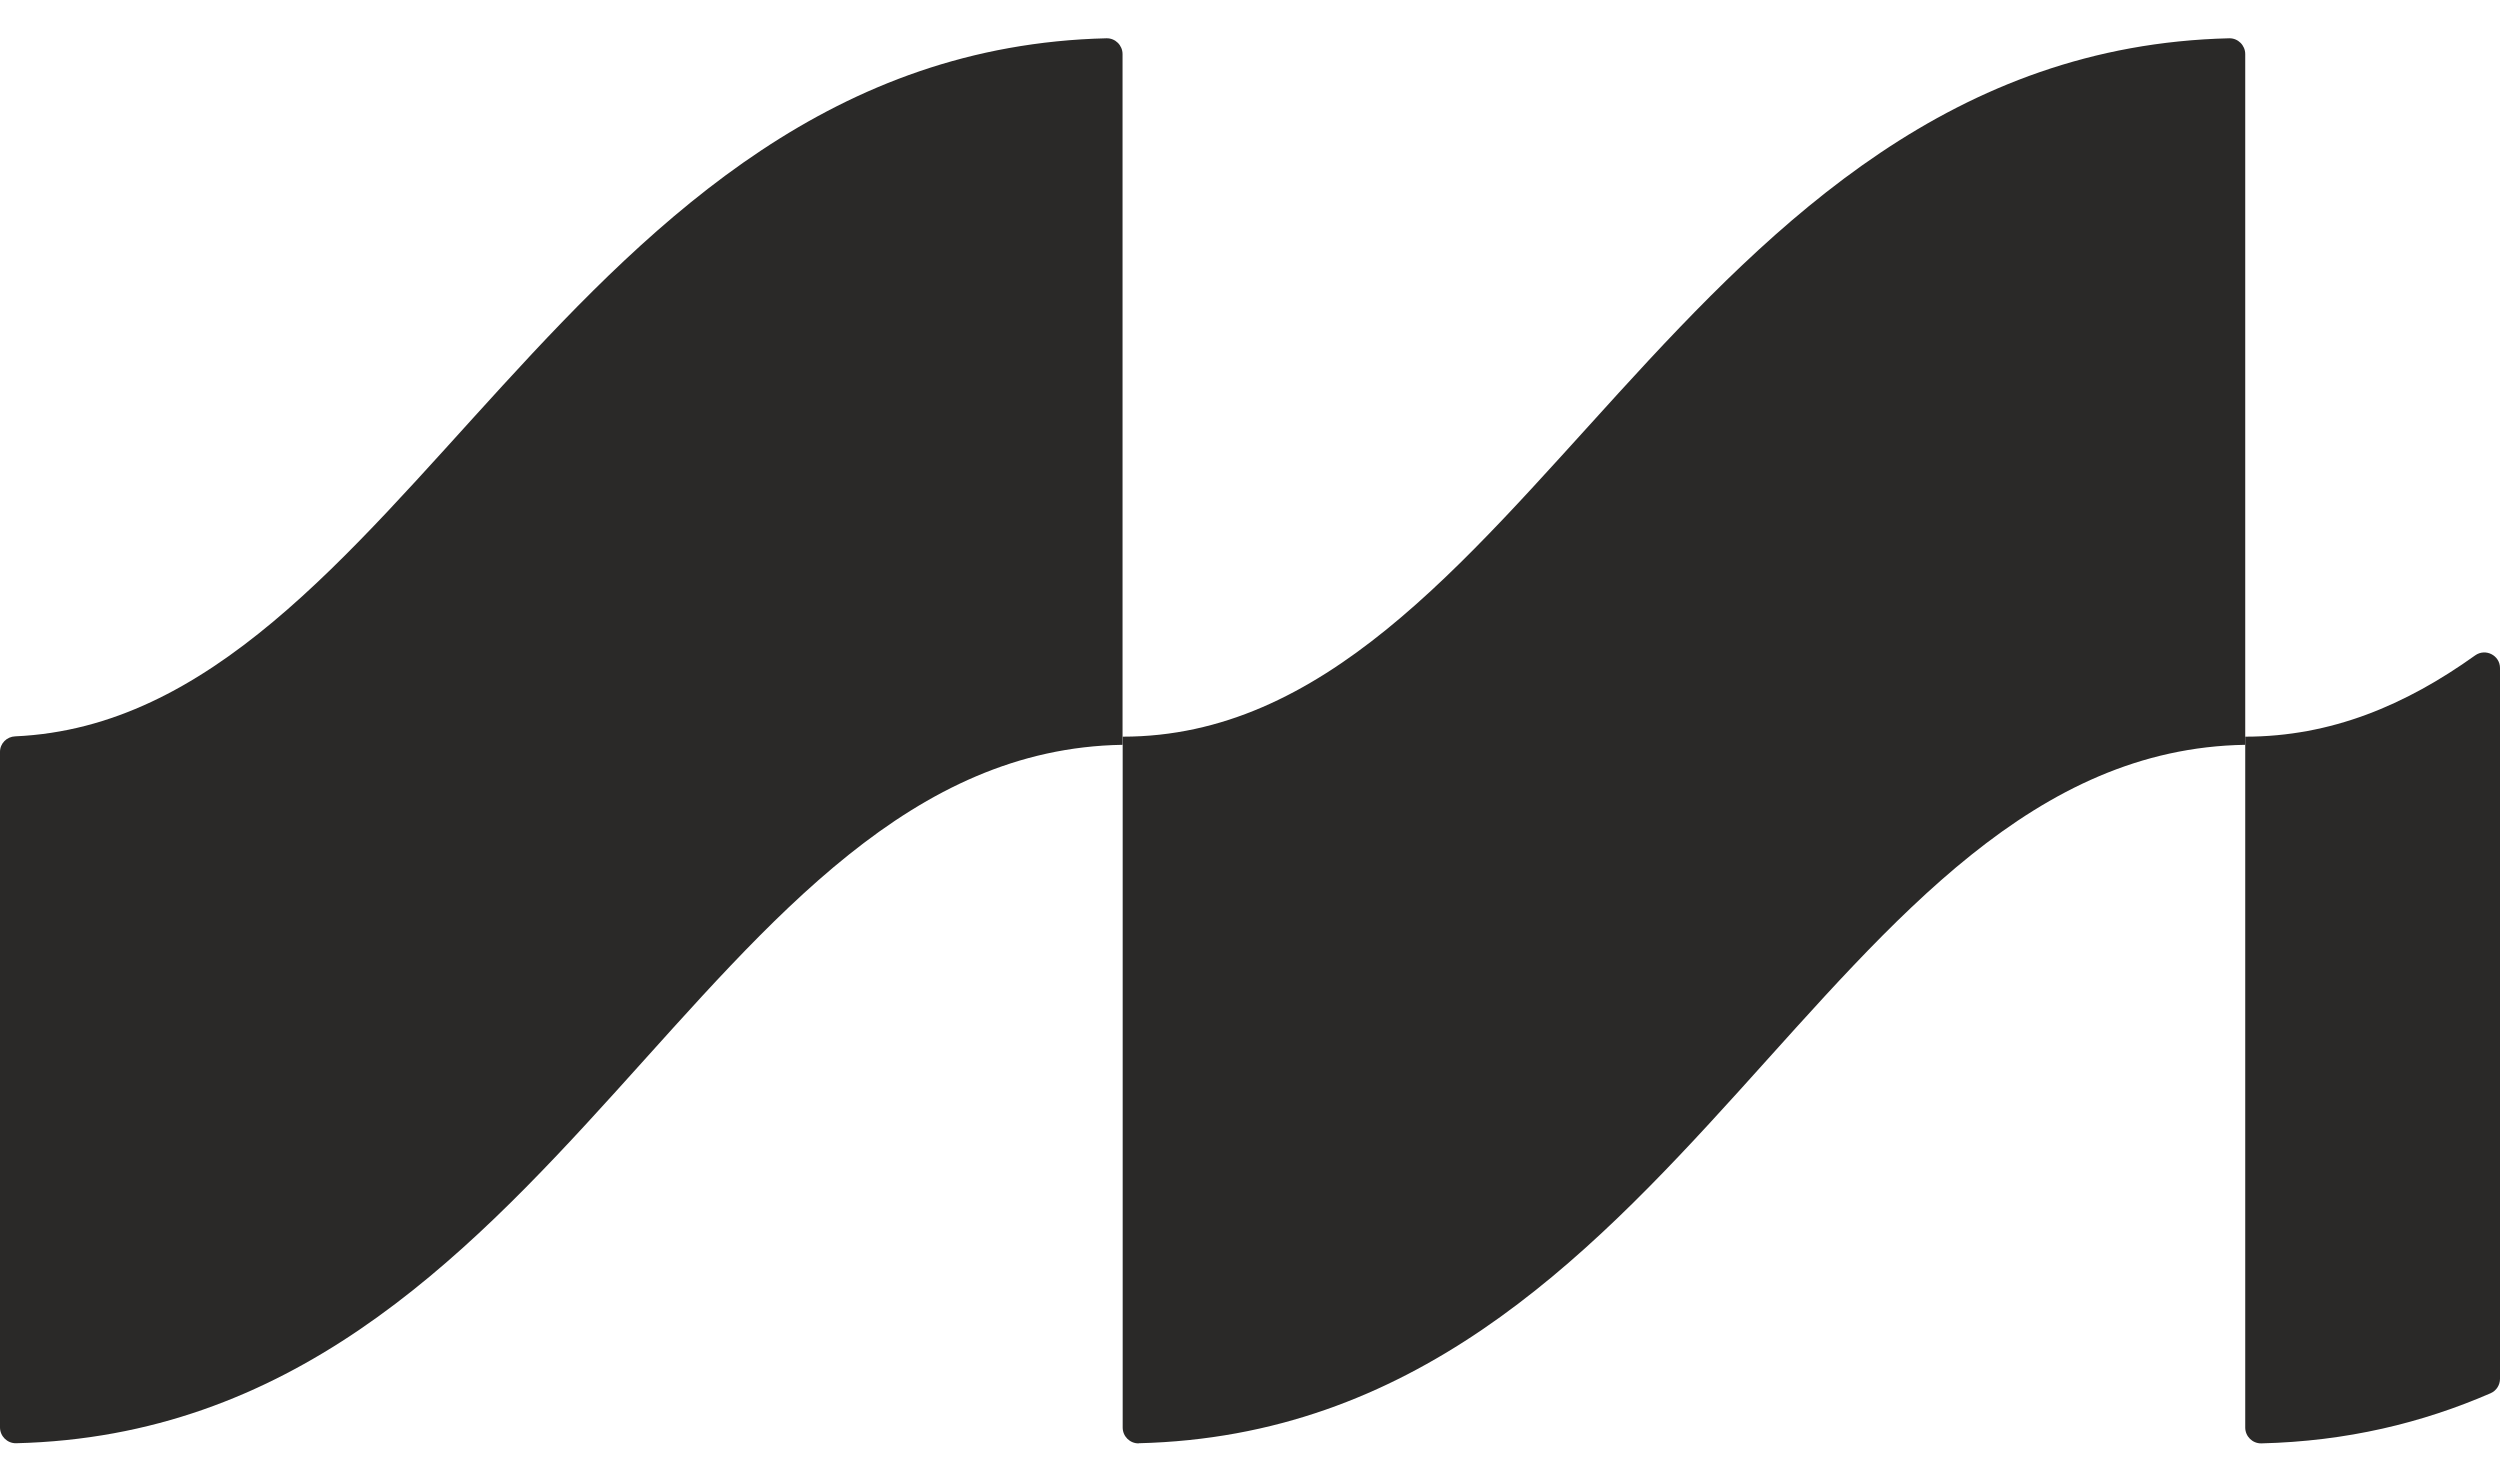 <svg width="54" height="32" viewBox="0 0 54 32" fill="none" xmlns="http://www.w3.org/2000/svg">
<g clip-path="url(#clip0_735_881)">
<path d="M24.596 31.174C36.377 30.889 39.393 16.233 48.497 16.088V1.168C48.497 0.979 48.341 0.823 48.151 0.827C36.255 1.111 32.874 15.912 24.25 15.912V30.835C24.25 31.025 24.406 31.18 24.596 31.177V31.174Z" fill="#2A2928"/>
<path d="M0.346 31.174C12.127 30.889 15.142 16.233 24.247 16.088V1.168C24.247 0.979 24.091 0.823 23.901 0.827C12.157 1.107 8.711 15.533 0.329 15.905C0.146 15.912 0 16.058 0 16.24V30.832C0 31.021 0.156 31.177 0.346 31.174Z" fill="#2A2928"/>
<path d="M48.497 15.912V30.835C48.497 31.025 48.653 31.18 48.843 31.177C50.689 31.133 52.323 30.734 53.797 30.094C53.922 30.04 54 29.915 54 29.783V14.43C54 14.156 53.688 13.997 53.464 14.156C51.96 15.232 50.351 15.912 48.497 15.912Z" fill="#2A2928"/>
</g>
<defs>
<clipPath id="clip0_735_881">
<rect width="54" height="30.347" fill="white" transform="matrix(-1 0 0 1 54 0.827)"/>
</clipPath>
</defs>
</svg>

